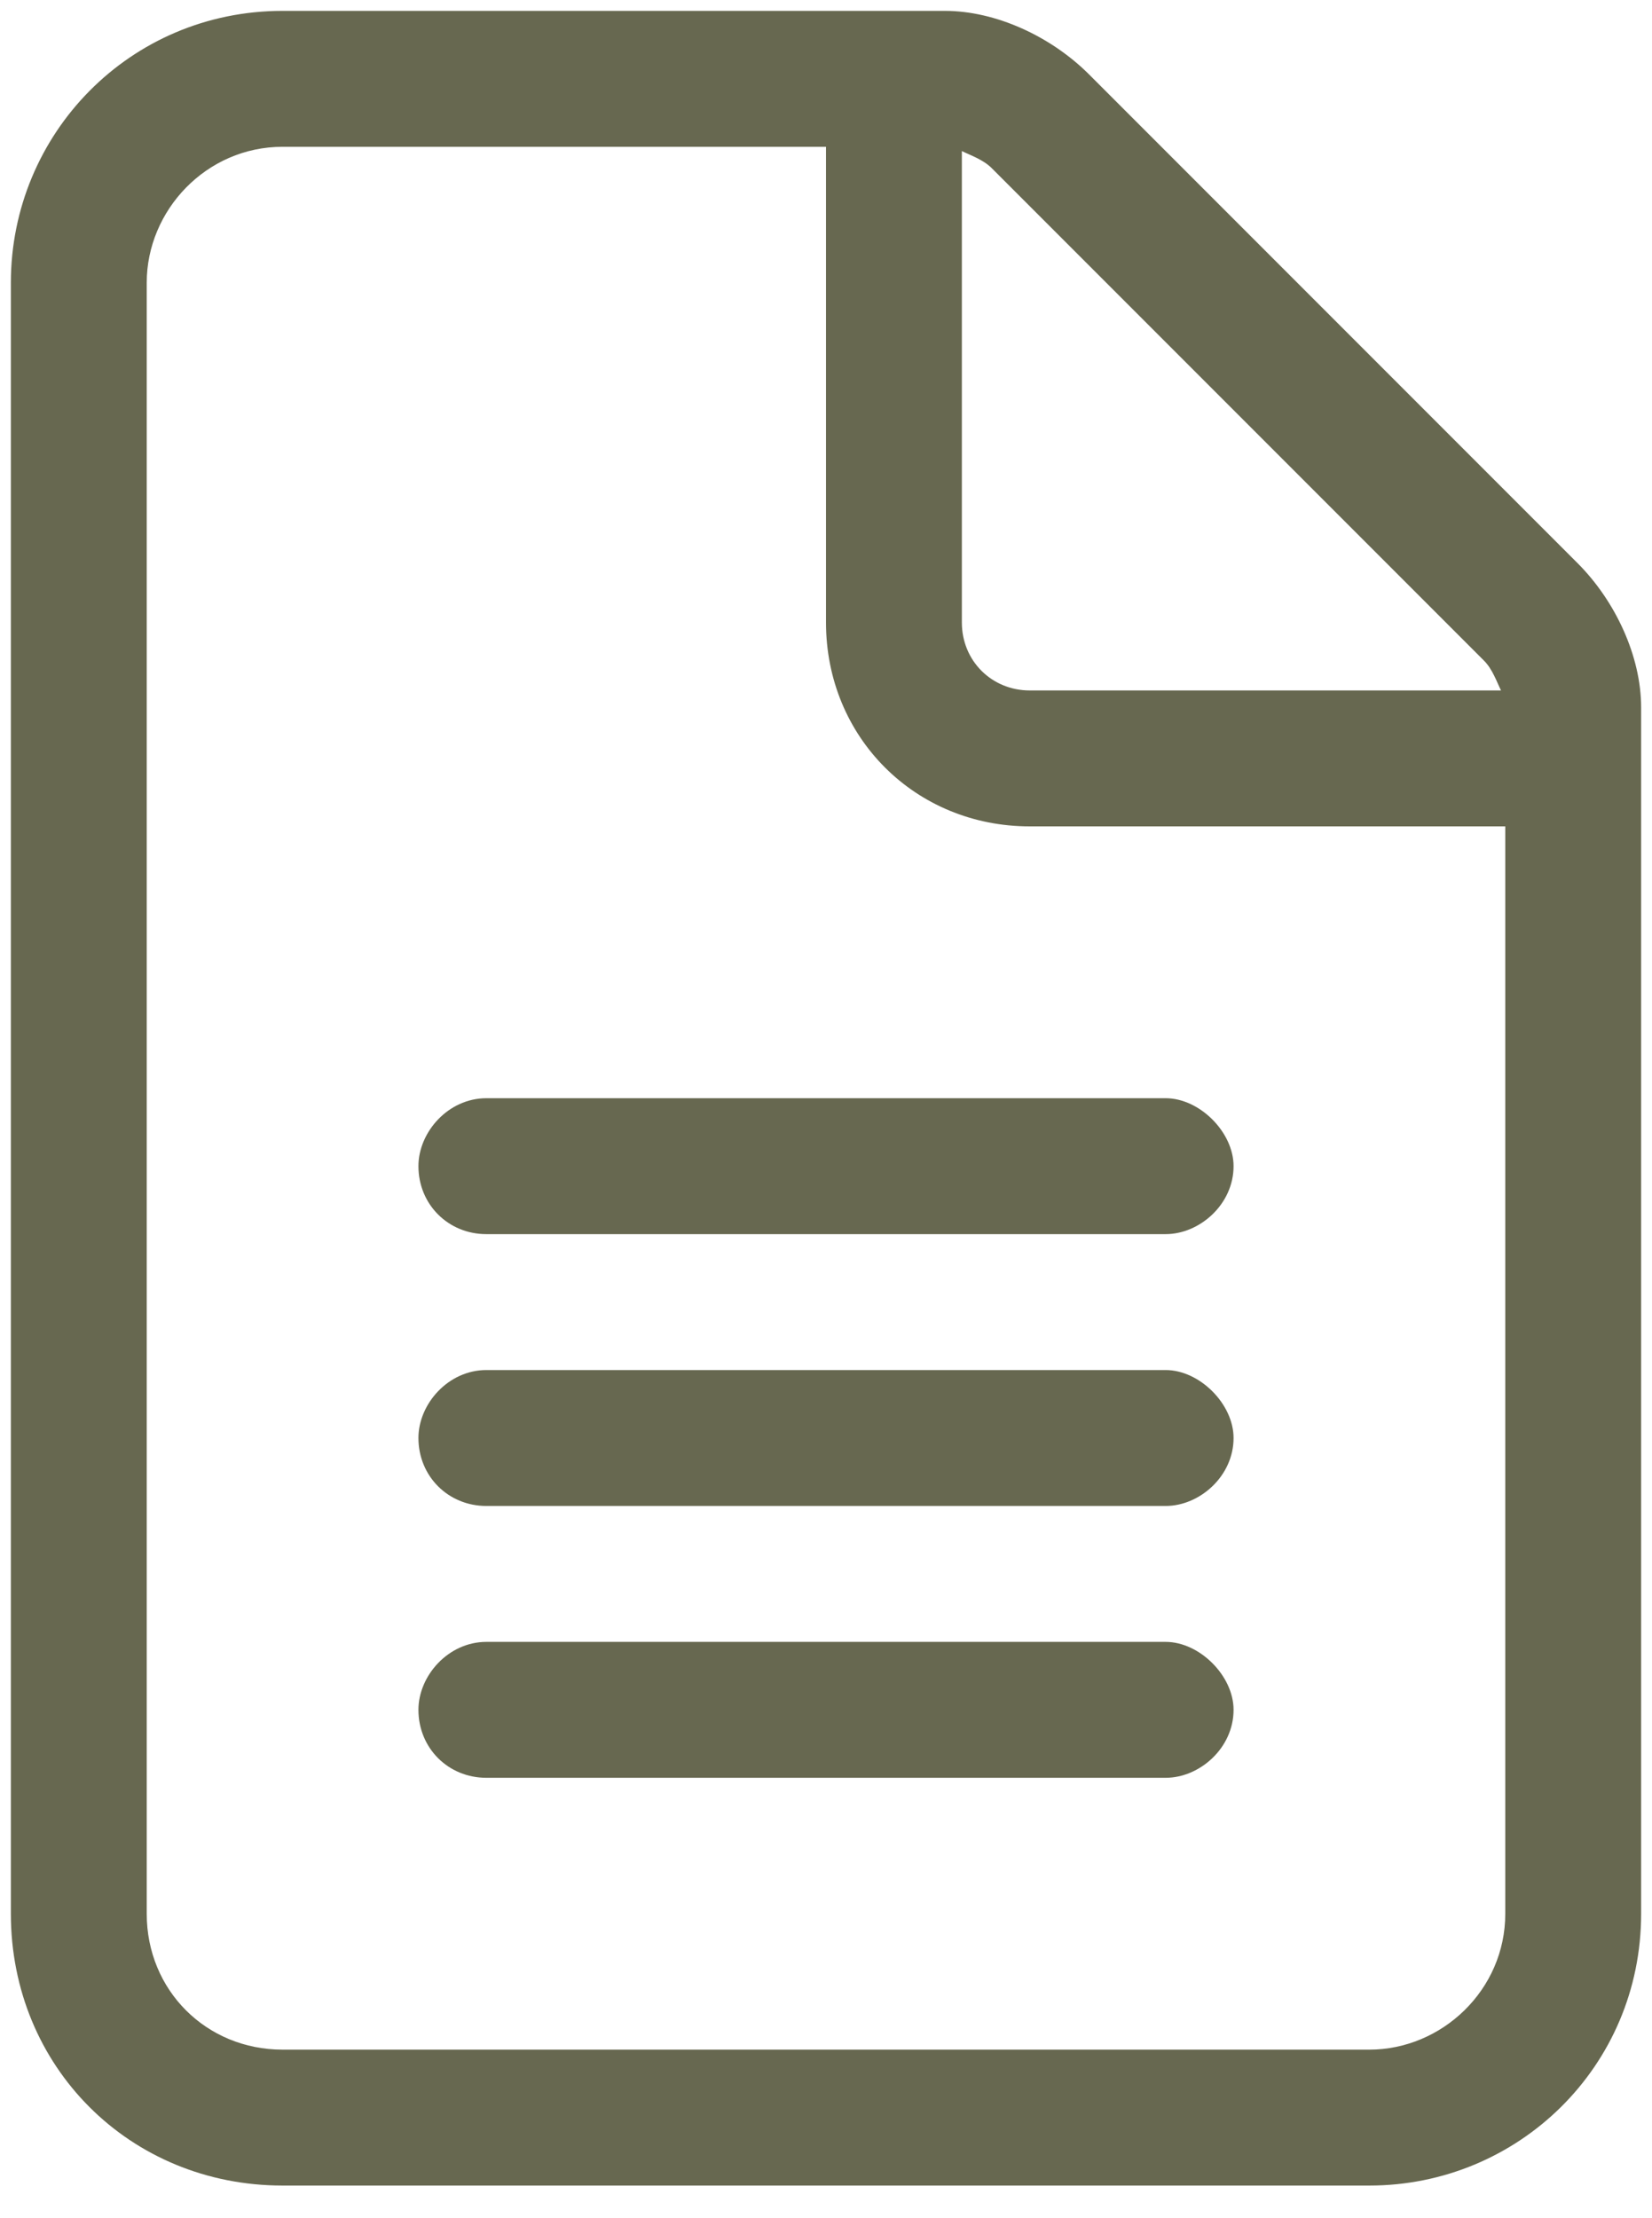 <svg width="38" height="51" viewBox="0 0 38 51" fill="none" xmlns="http://www.w3.org/2000/svg">
<path d="M31.5 47.125C33.16 47.125 34.625 45.758 34.625 44V19H23.688C21.051 19 19 16.949 19 14.312V3.375H6.5C4.742 3.375 3.375 4.84 3.375 6.5V44C3.375 45.758 4.742 47.125 6.5 47.125H31.5ZM23.688 15.875H34.527C34.43 15.68 34.332 15.387 34.137 15.191L22.809 3.863C22.613 3.668 22.32 3.57 22.125 3.473V14.312C22.125 15.191 22.809 15.875 23.688 15.875ZM6.5 0.25H21.734C22.906 0.25 24.176 0.836 25.055 1.715L36.285 12.945C37.164 13.824 37.75 15.094 37.75 16.266V44C37.75 47.516 34.918 50.25 31.5 50.25H6.5C2.984 50.25 0.25 47.516 0.25 44V6.5C0.25 3.082 2.984 0.25 6.5 0.25ZM11.188 25.25H26.812C27.594 25.25 28.375 26.031 28.375 26.812C28.375 27.691 27.594 28.375 26.812 28.375H11.188C10.309 28.375 9.625 27.691 9.625 26.812C9.625 26.031 10.309 25.25 11.188 25.25ZM11.188 31.5H26.812C27.594 31.5 28.375 32.281 28.375 33.062C28.375 33.941 27.594 34.625 26.812 34.625H11.188C10.309 34.625 9.625 33.941 9.625 33.062C9.625 32.281 10.309 31.5 11.188 31.5ZM11.188 37.75H26.812C27.594 37.75 28.375 38.531 28.375 39.312C28.375 40.191 27.594 40.875 26.812 40.875H11.188C10.309 40.875 9.625 40.191 9.625 39.312C9.625 38.531 10.309 37.75 11.188 37.75Z" fill="#676850"/>
</svg>
